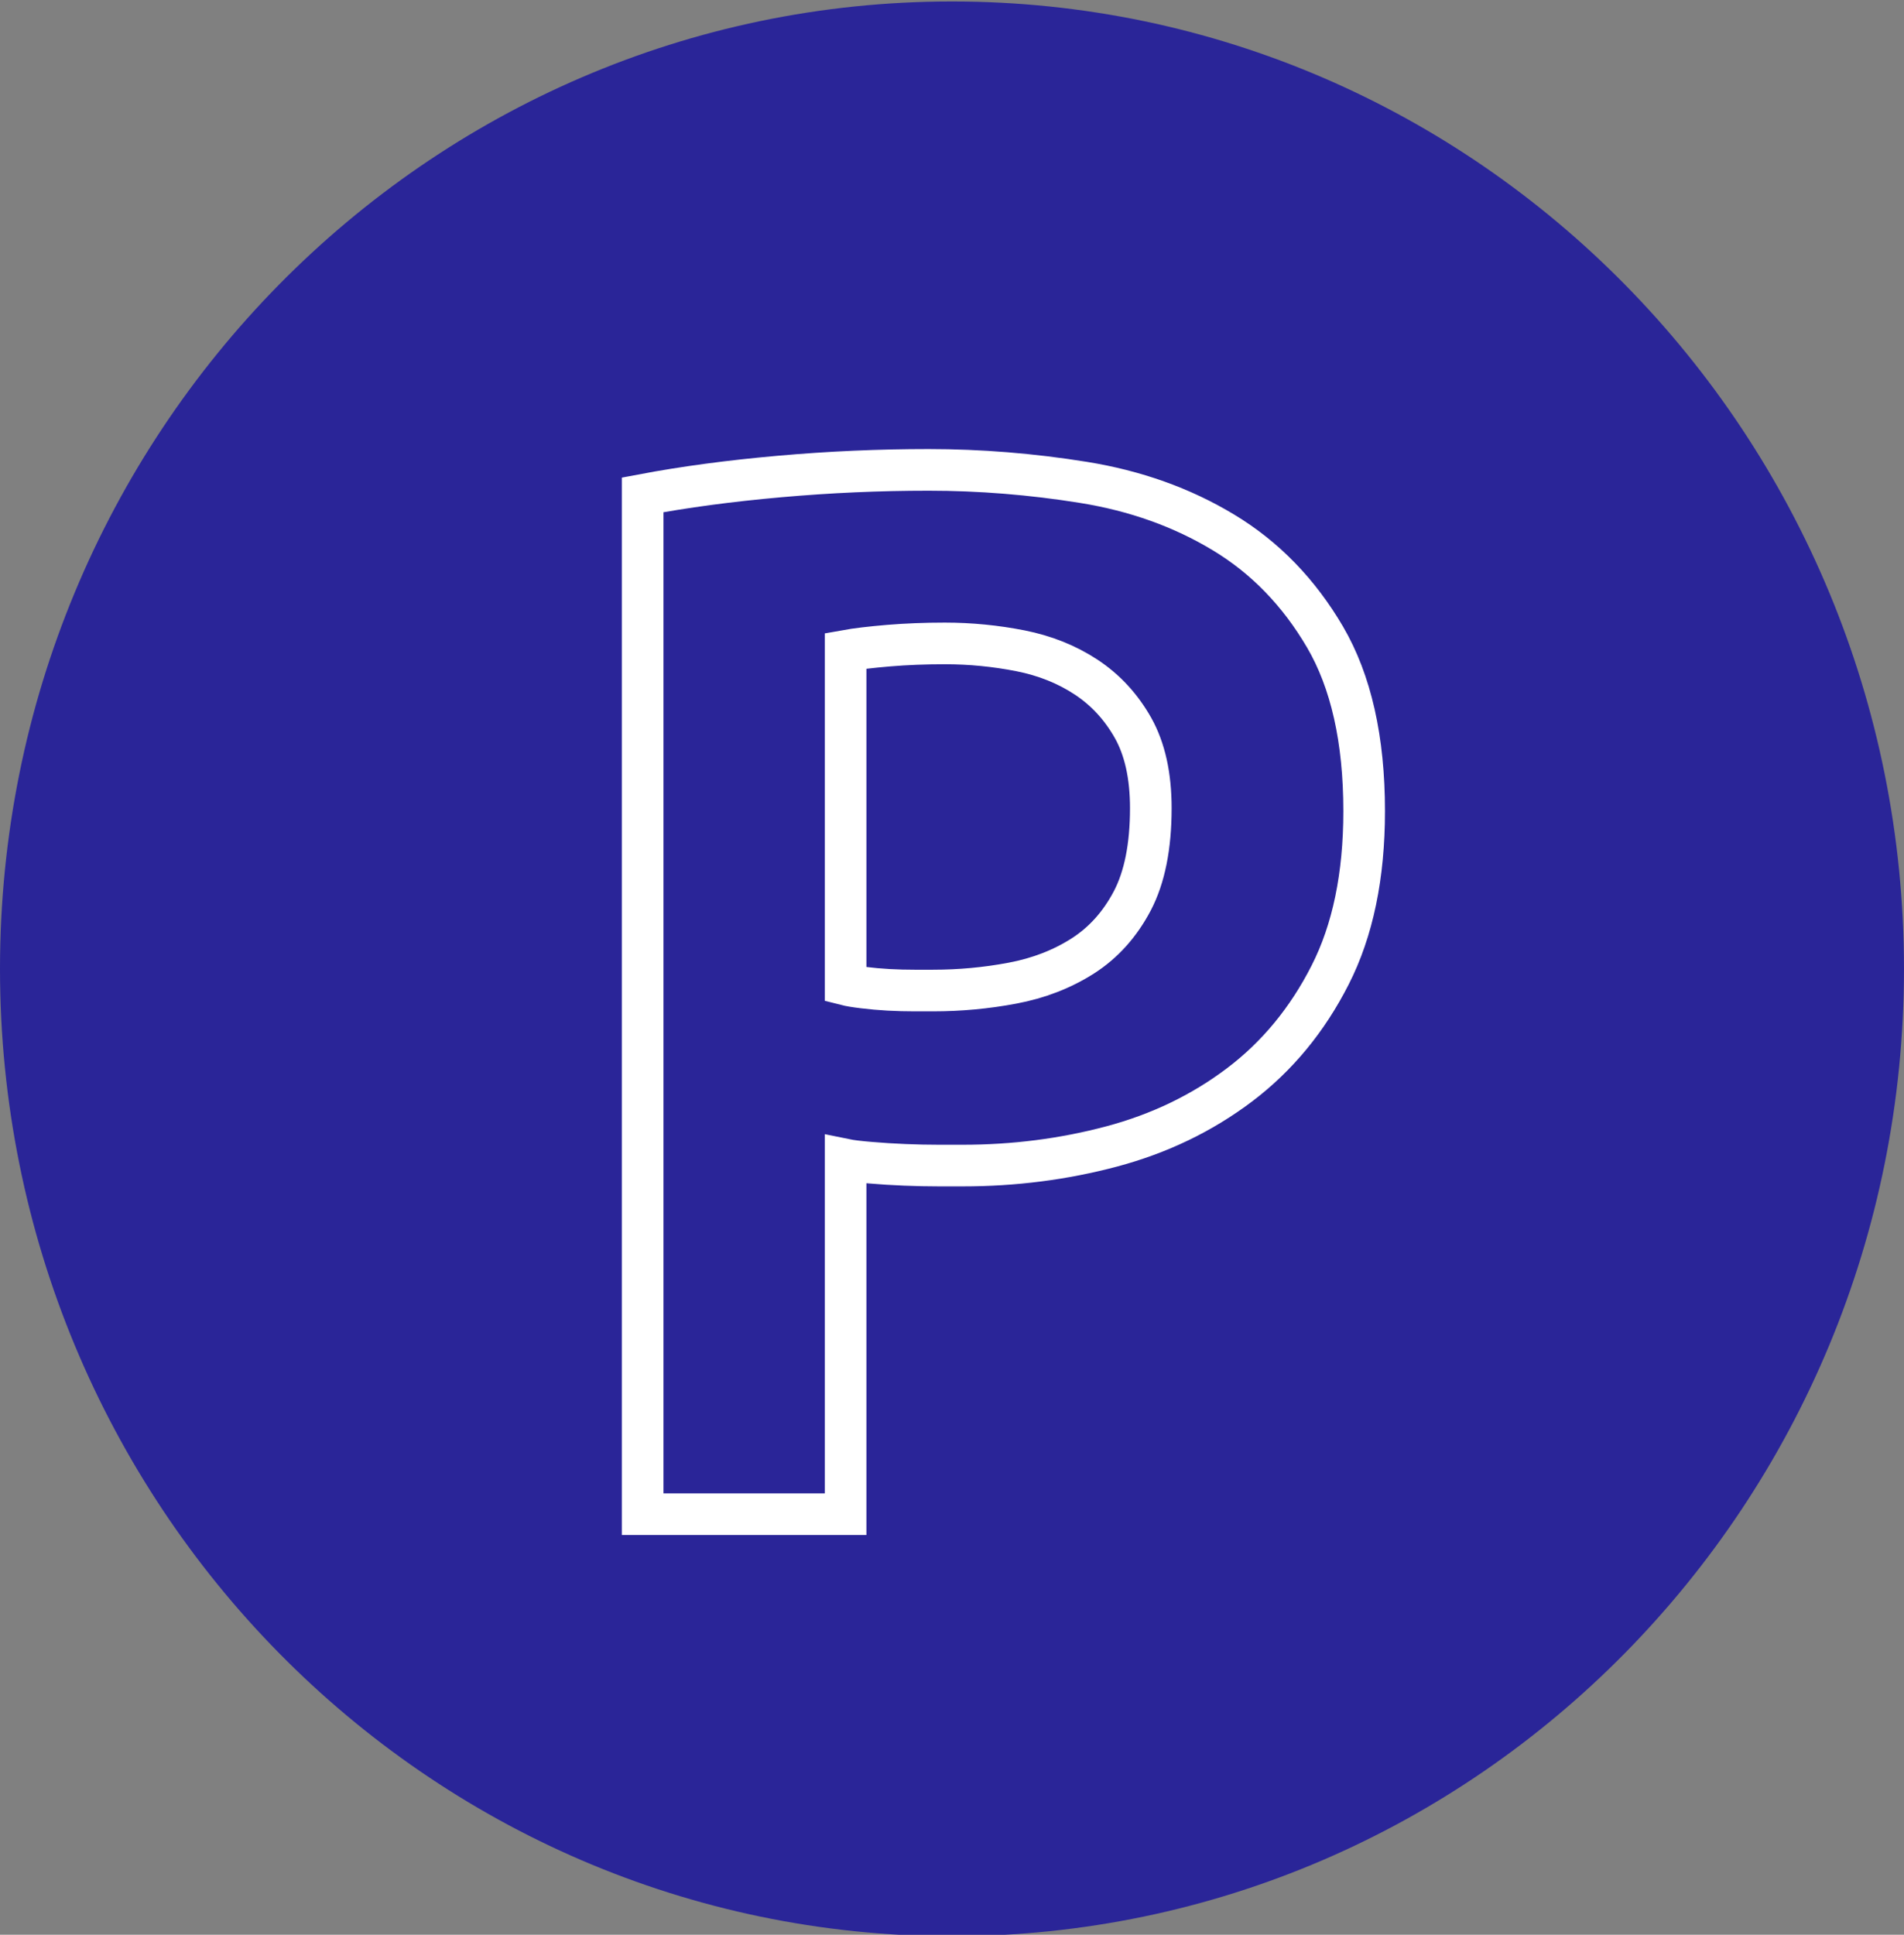 <?xml version="1.0" encoding="utf-8"?>
<!-- Generator: Adobe Illustrator 15.1.0, SVG Export Plug-In . SVG Version: 6.00 Build 0)  -->
<!DOCTYPE svg PUBLIC "-//W3C//DTD SVG 1.1//EN" "http://www.w3.org/Graphics/SVG/1.1/DTD/svg11.dtd">
<svg version="1.1" id="Ebene_1" xmlns="http://www.w3.org/2000/svg" xmlns:xlink="http://www.w3.org/1999/xlink" x="0px" y="0px"
	 width="182.965px" height="185.868px" viewBox="0 0 182.965 185.868" enable-background="new 0 0 182.965 185.868"
	 xml:space="preserve">
<rect x="0" y="0" width="182.965" height="185.868" fill="#808080" stroke="none"/>
<g>
	<defs>
		<line id="SVGID_1_" x1="182.965" y1="0" x2="0" y2="0"/>
	</defs>
	<defs>
		<line id="SVGID_2_" x1="0" y1="185.868" x2="182.965" y2="185.868"/>
	</defs>
	<clipPath id="SVGID_3_">
		<use xlink:href="#SVGID_1_"  overflow="visible"/>
	</clipPath>
	<clipPath id="SVGID_4_" clip-path="url(#SVGID_3_)">
		<use xlink:href="#SVGID_2_"  overflow="visible"/>
	</clipPath>
	<path clip-path="url(#SVGID_4_)" fill="#2A2598" d="M91.482,185.868"/>
	<path clip-path="url(#SVGID_4_)" fill="#2A2598" d="M91.482,0"/>
	<path clip-path="url(#SVGID_4_)" fill="#2A2598" d="M91.482,185.868"/>
</g>
<g>
	<defs>
		<rect id="SVGID_5_" y="0.142" width="182.965" height="185.868"/>
	</defs>
	<clipPath id="SVGID_6_">
		<use xlink:href="#SVGID_5_"  overflow="visible"/>
	</clipPath>
	<path clip-path="url(#SVGID_6_)" fill="#2A2598" d="M91.482,186.01c50.524,0,91.482-41.608,91.482-92.934
		c0-51.326-40.958-92.935-91.482-92.935C40.958,0.142,0,41.75,0,93.076C0,144.401,40.958,186.01,91.482,186.01"/>
	<path clip-path="url(#SVGID_6_)" fill="none" stroke="#FFFFFF" stroke-width="4" d="M90.796,61.813
		c-1.898,0-3.702,0.071-5.407,0.213c-1.711,0.146-3.084,0.306-4.131,0.495v32.073c0.382,0.098,0.949,0.193,1.712,0.284
		c0.758,0.095,1.564,0.166,2.419,0.215c0.856,0.047,1.685,0.066,2.49,0.066h1.783c2.559,0,5.098-0.231,7.617-0.706
		c2.509-0.468,4.77-1.342,6.762-2.61c1.991-1.272,3.579-3.042,4.767-5.299c1.184-2.263,1.779-5.232,1.779-8.902
		c0-3.111-0.568-5.674-1.703-7.703c-1.143-2.023-2.636-3.649-4.491-4.875c-1.848-1.223-3.963-2.073-6.337-2.543
		C95.687,62.055,93.268,61.813,90.796,61.813z M61.756,47.541c3.986-0.753,8.372-1.342,13.166-1.765
		c4.794-0.426,9.564-0.635,14.31-0.635c4.931,0,9.896,0.4,14.88,1.201c4.981,0.802,9.467,2.398,13.452,4.804
		c3.988,2.401,7.238,5.748,9.755,10.034c2.51,4.285,3.77,9.866,3.77,16.741c0,6.216-1.09,11.474-3.275,15.757
		c-2.182,4.288-5.075,7.799-8.684,10.53c-3.61,2.731-7.713,4.706-12.313,5.933c-4.607,1.225-9.374,1.834-14.308,1.834h-2.281
		c-1.044,0-2.138-0.023-3.27-0.069c-1.145-0.046-2.261-0.116-3.348-0.21c-1.096-0.091-1.88-0.188-2.352-0.285v34.056H61.756V47.541z
		"/>
</g>
</svg>
